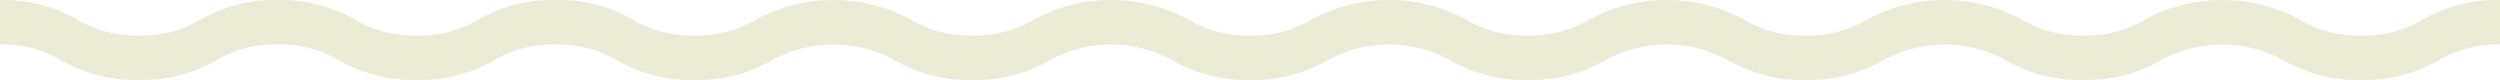 <svg xmlns="http://www.w3.org/2000/svg" width="375" height="12" viewBox="0 0 375 12">
  <path id="パス_8819" data-name="パス 8819" d="M375,6.667a17.17,17.17,0,0,0-9.185,2.367A22.465,22.465,0,0,1,354.17,12a22.472,22.472,0,0,1-11.647-2.967,19.015,19.015,0,0,0-18.374,0A22.471,22.471,0,0,1,312.5,12a22.473,22.473,0,0,1-11.647-2.967,19.015,19.015,0,0,0-18.374,0A22.471,22.471,0,0,1,270.834,12a22.472,22.472,0,0,1-11.647-2.967,19.016,19.016,0,0,0-18.375,0A22.472,22.472,0,0,1,229.166,12a22.472,22.472,0,0,1-11.647-2.967,19.015,19.015,0,0,0-18.374,0A22.473,22.473,0,0,1,187.5,12a22.47,22.47,0,0,1-11.646-2.967,19.013,19.013,0,0,0-18.373,0A22.47,22.47,0,0,1,145.832,12a22.471,22.471,0,0,1-11.646-2.967,19.015,19.015,0,0,0-18.374,0A22.474,22.474,0,0,1,104.164,12,22.469,22.469,0,0,1,92.519,9.033a17.174,17.174,0,0,0-9.187-2.367,17.176,17.176,0,0,0-9.187,2.367A22.471,22.471,0,0,1,62.5,12,22.471,22.471,0,0,1,50.853,9.033a17.177,17.177,0,0,0-9.188-2.367,17.173,17.173,0,0,0-9.186,2.367A22.47,22.47,0,0,1,20.833,12,22.47,22.47,0,0,1,9.186,9.033,17.173,17.173,0,0,0,0,6.667V0A22.469,22.469,0,0,1,11.646,2.967a17.174,17.174,0,0,0,9.187,2.367,17.174,17.174,0,0,0,9.187-2.367A22.469,22.469,0,0,1,41.665,0,22.473,22.473,0,0,1,53.312,2.967,17.176,17.176,0,0,0,62.5,5.333a17.176,17.176,0,0,0,9.187-2.367A22.471,22.471,0,0,1,83.332,0,22.47,22.47,0,0,1,94.978,2.967a17.173,17.173,0,0,0,9.186,2.367,17.179,17.179,0,0,0,9.188-2.367,24.344,24.344,0,0,1,23.293,0,17.175,17.175,0,0,0,9.187,2.367,17.174,17.174,0,0,0,9.187-2.367,24.343,24.343,0,0,1,23.292,0A17.175,17.175,0,0,0,187.5,5.333a17.177,17.177,0,0,0,9.188-2.367,24.345,24.345,0,0,1,23.293,0,17.177,17.177,0,0,0,9.188,2.367,17.177,17.177,0,0,0,9.188-2.367,24.346,24.346,0,0,1,23.293,0,17.178,17.178,0,0,0,9.188,2.367,17.177,17.177,0,0,0,9.188-2.367,24.345,24.345,0,0,1,23.293,0A17.177,17.177,0,0,0,312.5,5.333a17.176,17.176,0,0,0,9.187-2.367,24.345,24.345,0,0,1,23.293,0,17.177,17.177,0,0,0,9.188,2.367,17.171,17.171,0,0,0,9.186-2.367A22.465,22.465,0,0,1,375,0Z" fill="#ebebd6"/>
</svg>
